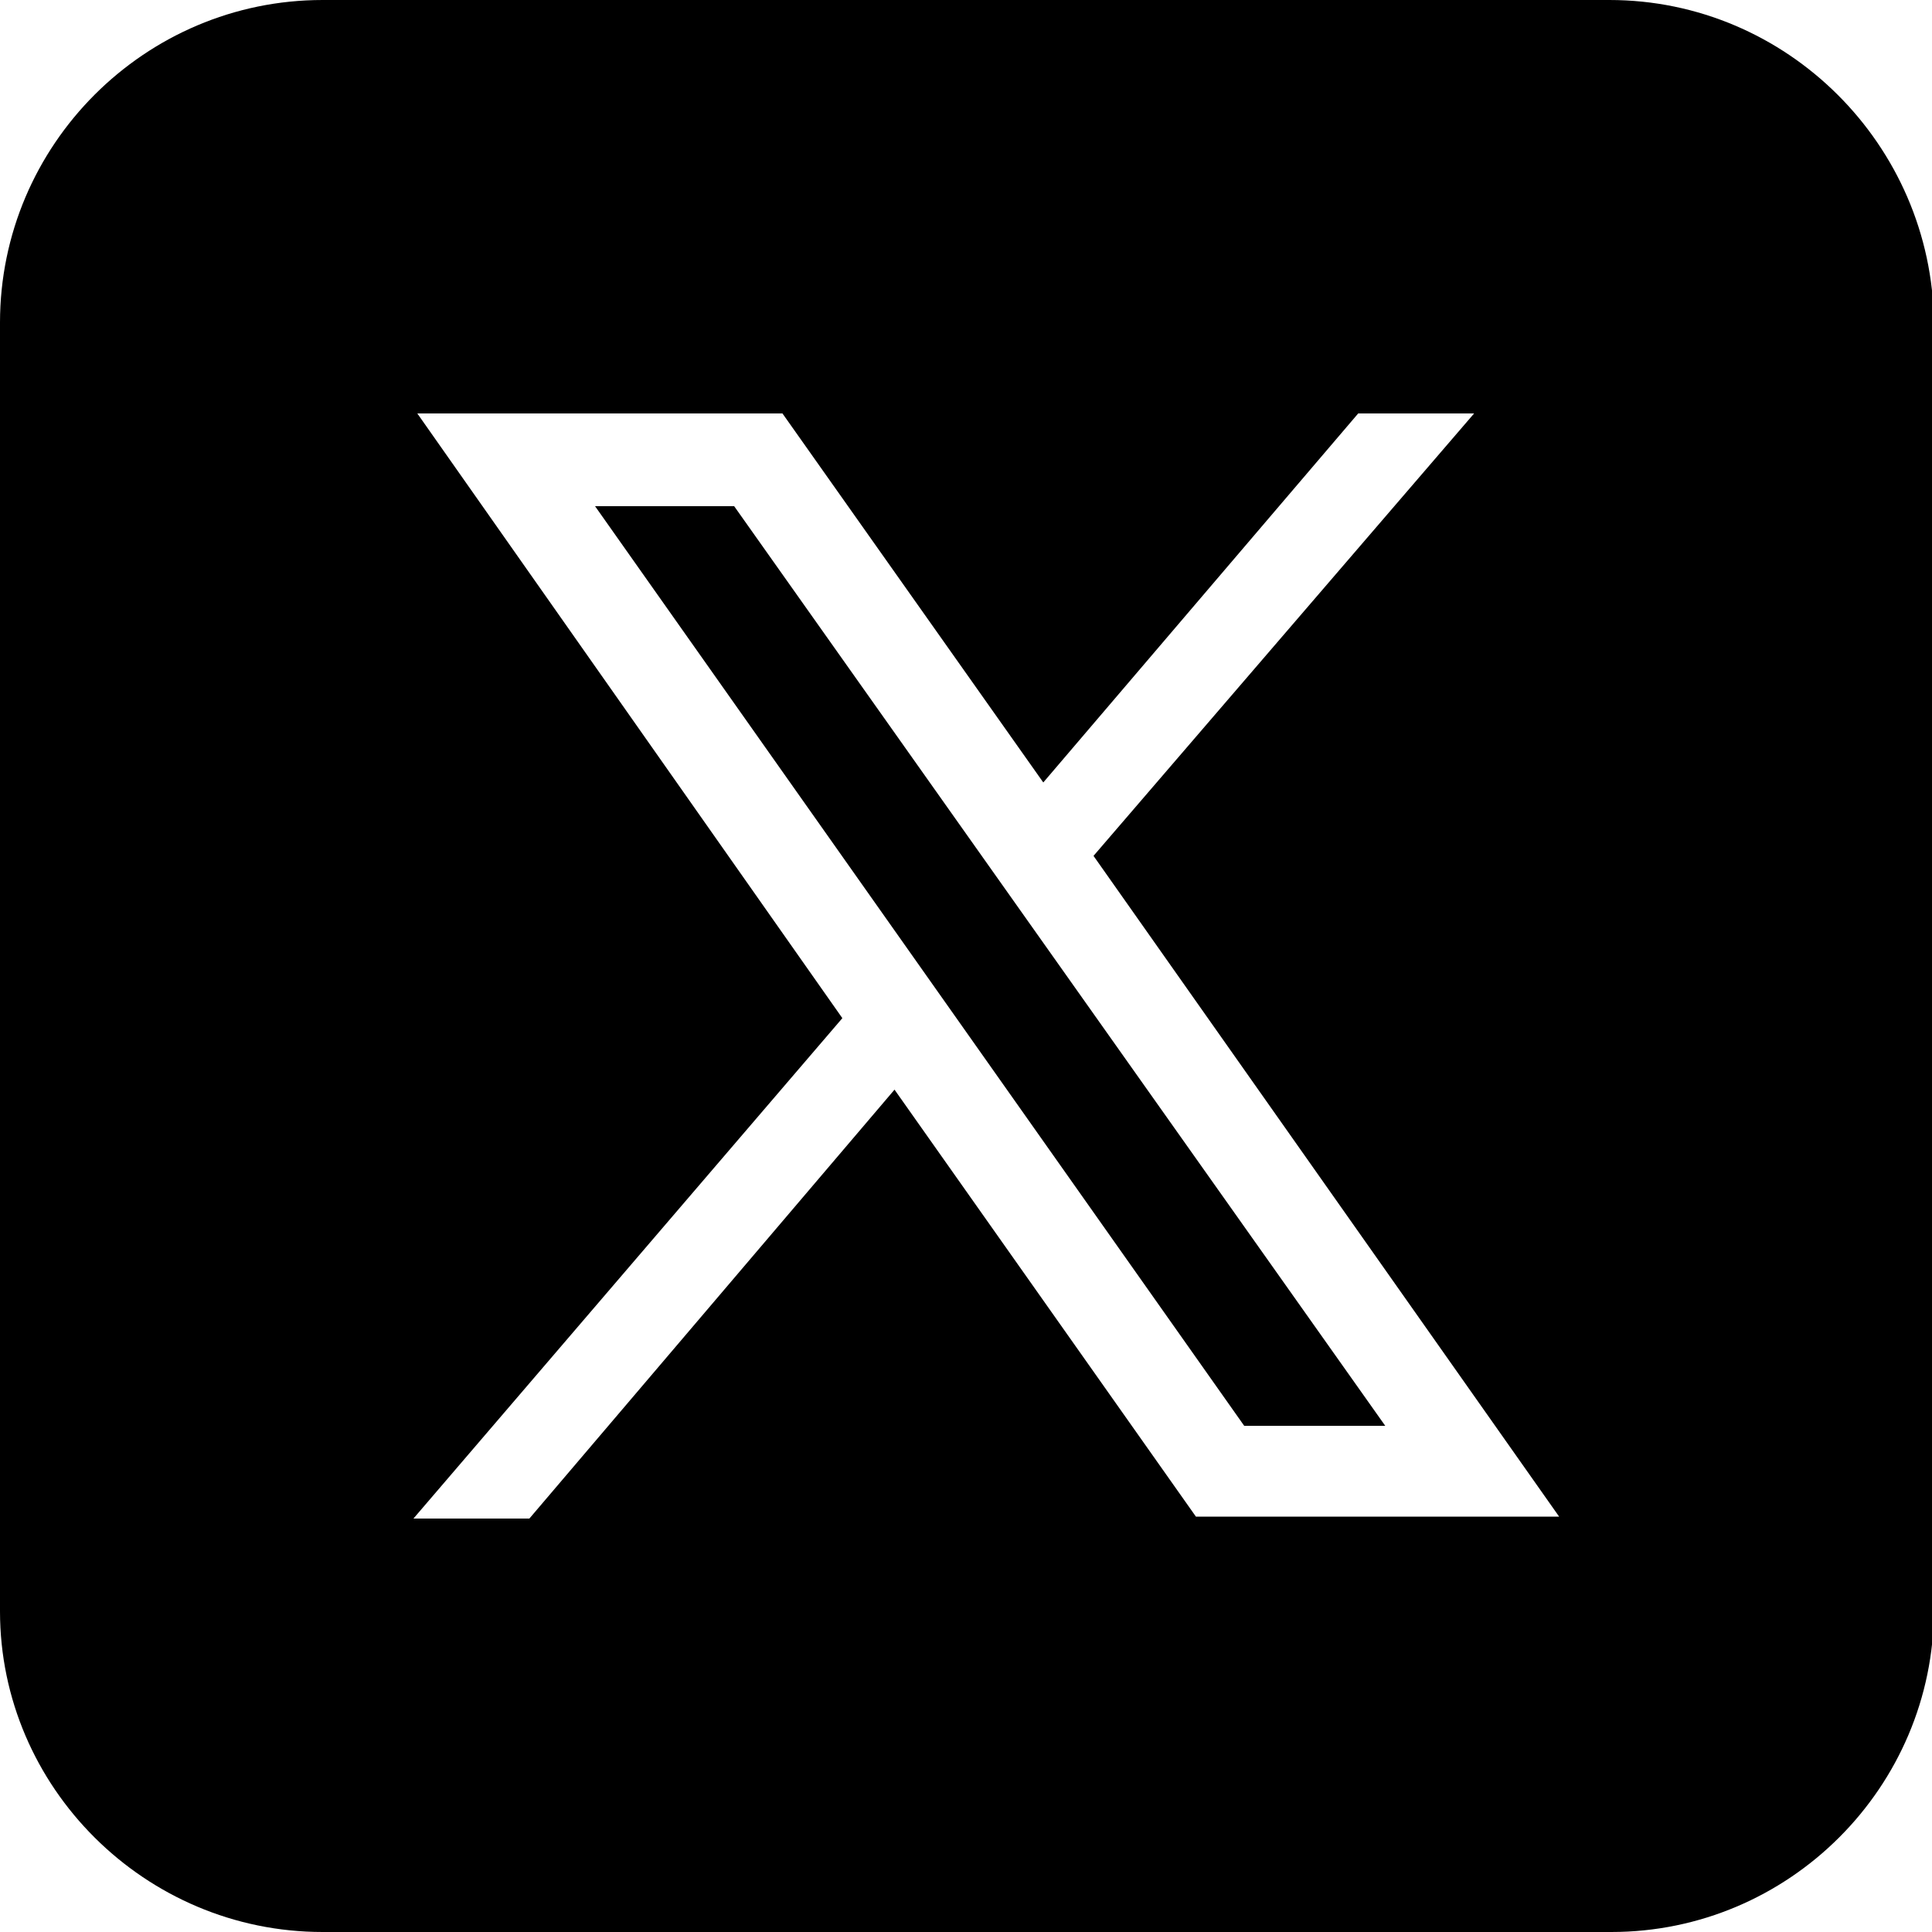 <?xml version="1.0" encoding="utf-8"?>
<!-- Generator: Adobe Illustrator 28.0.0, SVG Export Plug-In . SVG Version: 6.00 Build 0)  -->
<svg version="1.1" id="レイヤー_1" xmlns="http://www.w3.org/2000/svg" xmlns:xlink="http://www.w3.org/1999/xlink" x="0px"
	 y="0px" viewBox="0 0 100 100" style="enable-background:new 0 0 100 100;" xml:space="preserve">
<path d="M16.7,0C7.5,0,0,7.5,0,16.7v66.7C0,92.5,7.5,100,16.7,100h66.7c9.2,0,16.7-7.5,16.7-16.7V16.7C100,7.5,92.5,0,83.3,0H16.7z
	 M21.6,21.4h18.9L54,40.5l16.3-19.1h6L56.6,44.3l24.1,34.2H61.9L46.3,56.4L27.4,78.6h-6l22.2-25.9L21.6,21.4z M30.8,26.2l33.6,47.6
	h7.3L38,26.2H30.8z"/>
</svg>

